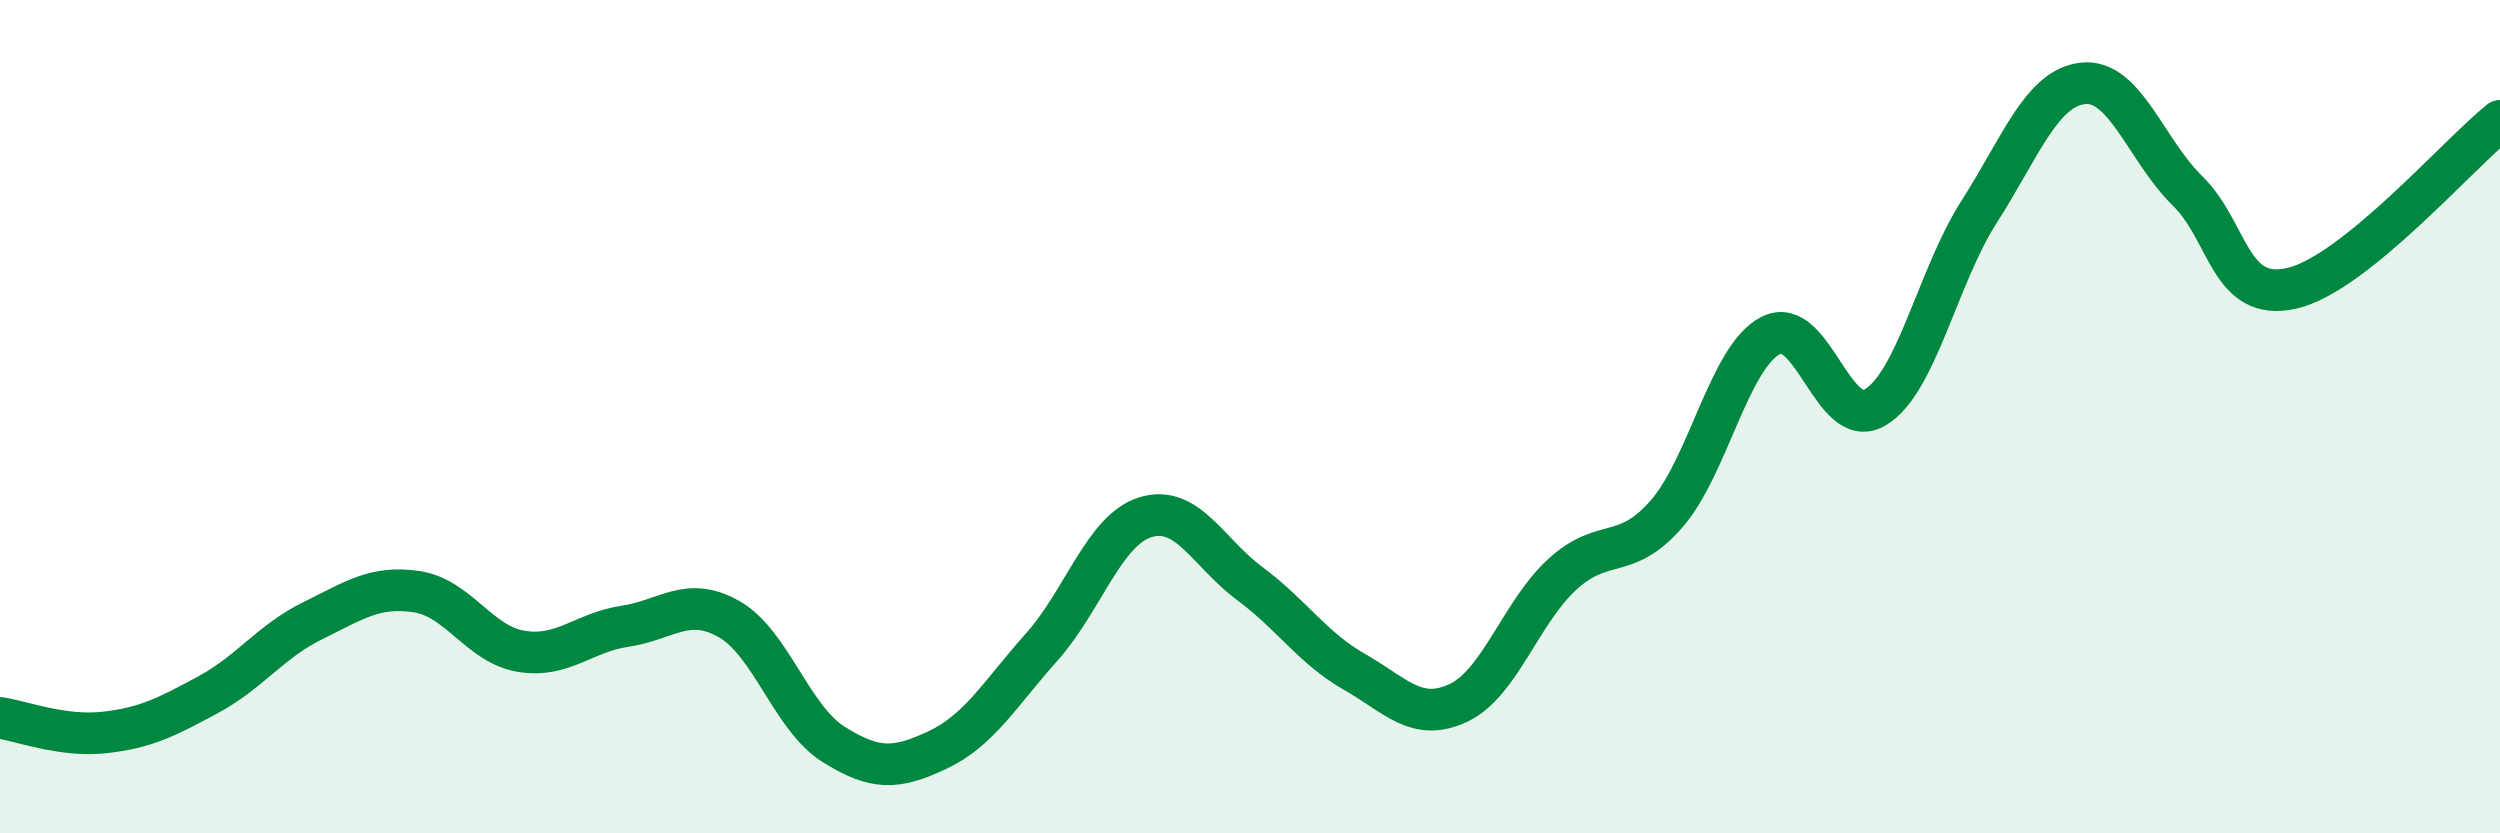 
    <svg width="60" height="20" viewBox="0 0 60 20" xmlns="http://www.w3.org/2000/svg">
      <path
        d="M 0,17.23 C 0.5,17.3 1.5,17.69 2.5,17.58 C 3.5,17.47 4,17.21 5,16.67 C 6,16.13 6.5,15.39 7.5,14.9 C 8.5,14.41 9,14.05 10,14.2 C 11,14.35 11.5,15.46 12.5,15.63 C 13.5,15.8 14,15.18 15,15.03 C 16,14.88 16.5,14.29 17.5,14.86 C 18.5,15.43 19,17.23 20,17.86 C 21,18.49 21.5,18.47 22.5,18 C 23.5,17.53 24,16.65 25,15.53 C 26,14.41 26.5,12.71 27.5,12.41 C 28.5,12.11 29,13.27 30,14.01 C 31,14.75 31.5,15.55 32.5,16.12 C 33.5,16.69 34,17.34 35,16.87 C 36,16.4 36.5,14.69 37.5,13.78 C 38.5,12.87 39,13.48 40,12.33 C 41,11.18 41.5,8.56 42.5,8.05 C 43.5,7.54 44,10.37 45,9.78 C 46,9.19 46.5,6.64 47.5,5.08 C 48.5,3.52 49,2.1 50,2 C 51,1.9 51.5,3.6 52.5,4.58 C 53.5,5.56 53.5,7.26 55,6.92 C 56.5,6.58 59,3.7 60,2.9L60 20L0 20Z"
        fill="#008740"
        opacity="0.1"
        stroke-linecap="round"
        stroke-linejoin="round"
      />
      <path
        d="M 0,17.23 C 0.5,17.3 1.5,17.69 2.5,17.58 C 3.5,17.47 4,17.21 5,16.67 C 6,16.13 6.5,15.39 7.5,14.9 C 8.5,14.41 9,14.05 10,14.2 C 11,14.35 11.5,15.46 12.5,15.63 C 13.5,15.8 14,15.18 15,15.03 C 16,14.88 16.5,14.29 17.5,14.86 C 18.5,15.43 19,17.23 20,17.86 C 21,18.49 21.5,18.47 22.5,18 C 23.5,17.53 24,16.65 25,15.53 C 26,14.41 26.5,12.71 27.5,12.41 C 28.5,12.11 29,13.27 30,14.01 C 31,14.75 31.5,15.55 32.5,16.12 C 33.5,16.69 34,17.34 35,16.87 C 36,16.4 36.5,14.69 37.5,13.78 C 38.5,12.87 39,13.48 40,12.33 C 41,11.18 41.5,8.56 42.5,8.05 C 43.5,7.54 44,10.37 45,9.78 C 46,9.19 46.5,6.64 47.5,5.08 C 48.5,3.52 49,2.1 50,2 C 51,1.9 51.5,3.6 52.5,4.58 C 53.5,5.56 53.5,7.26 55,6.92 C 56.5,6.58 59,3.7 60,2.9"
        stroke="#008740"
        stroke-width="1"
        fill="none"
        stroke-linecap="round"
        stroke-linejoin="round"
      />
    </svg>
  